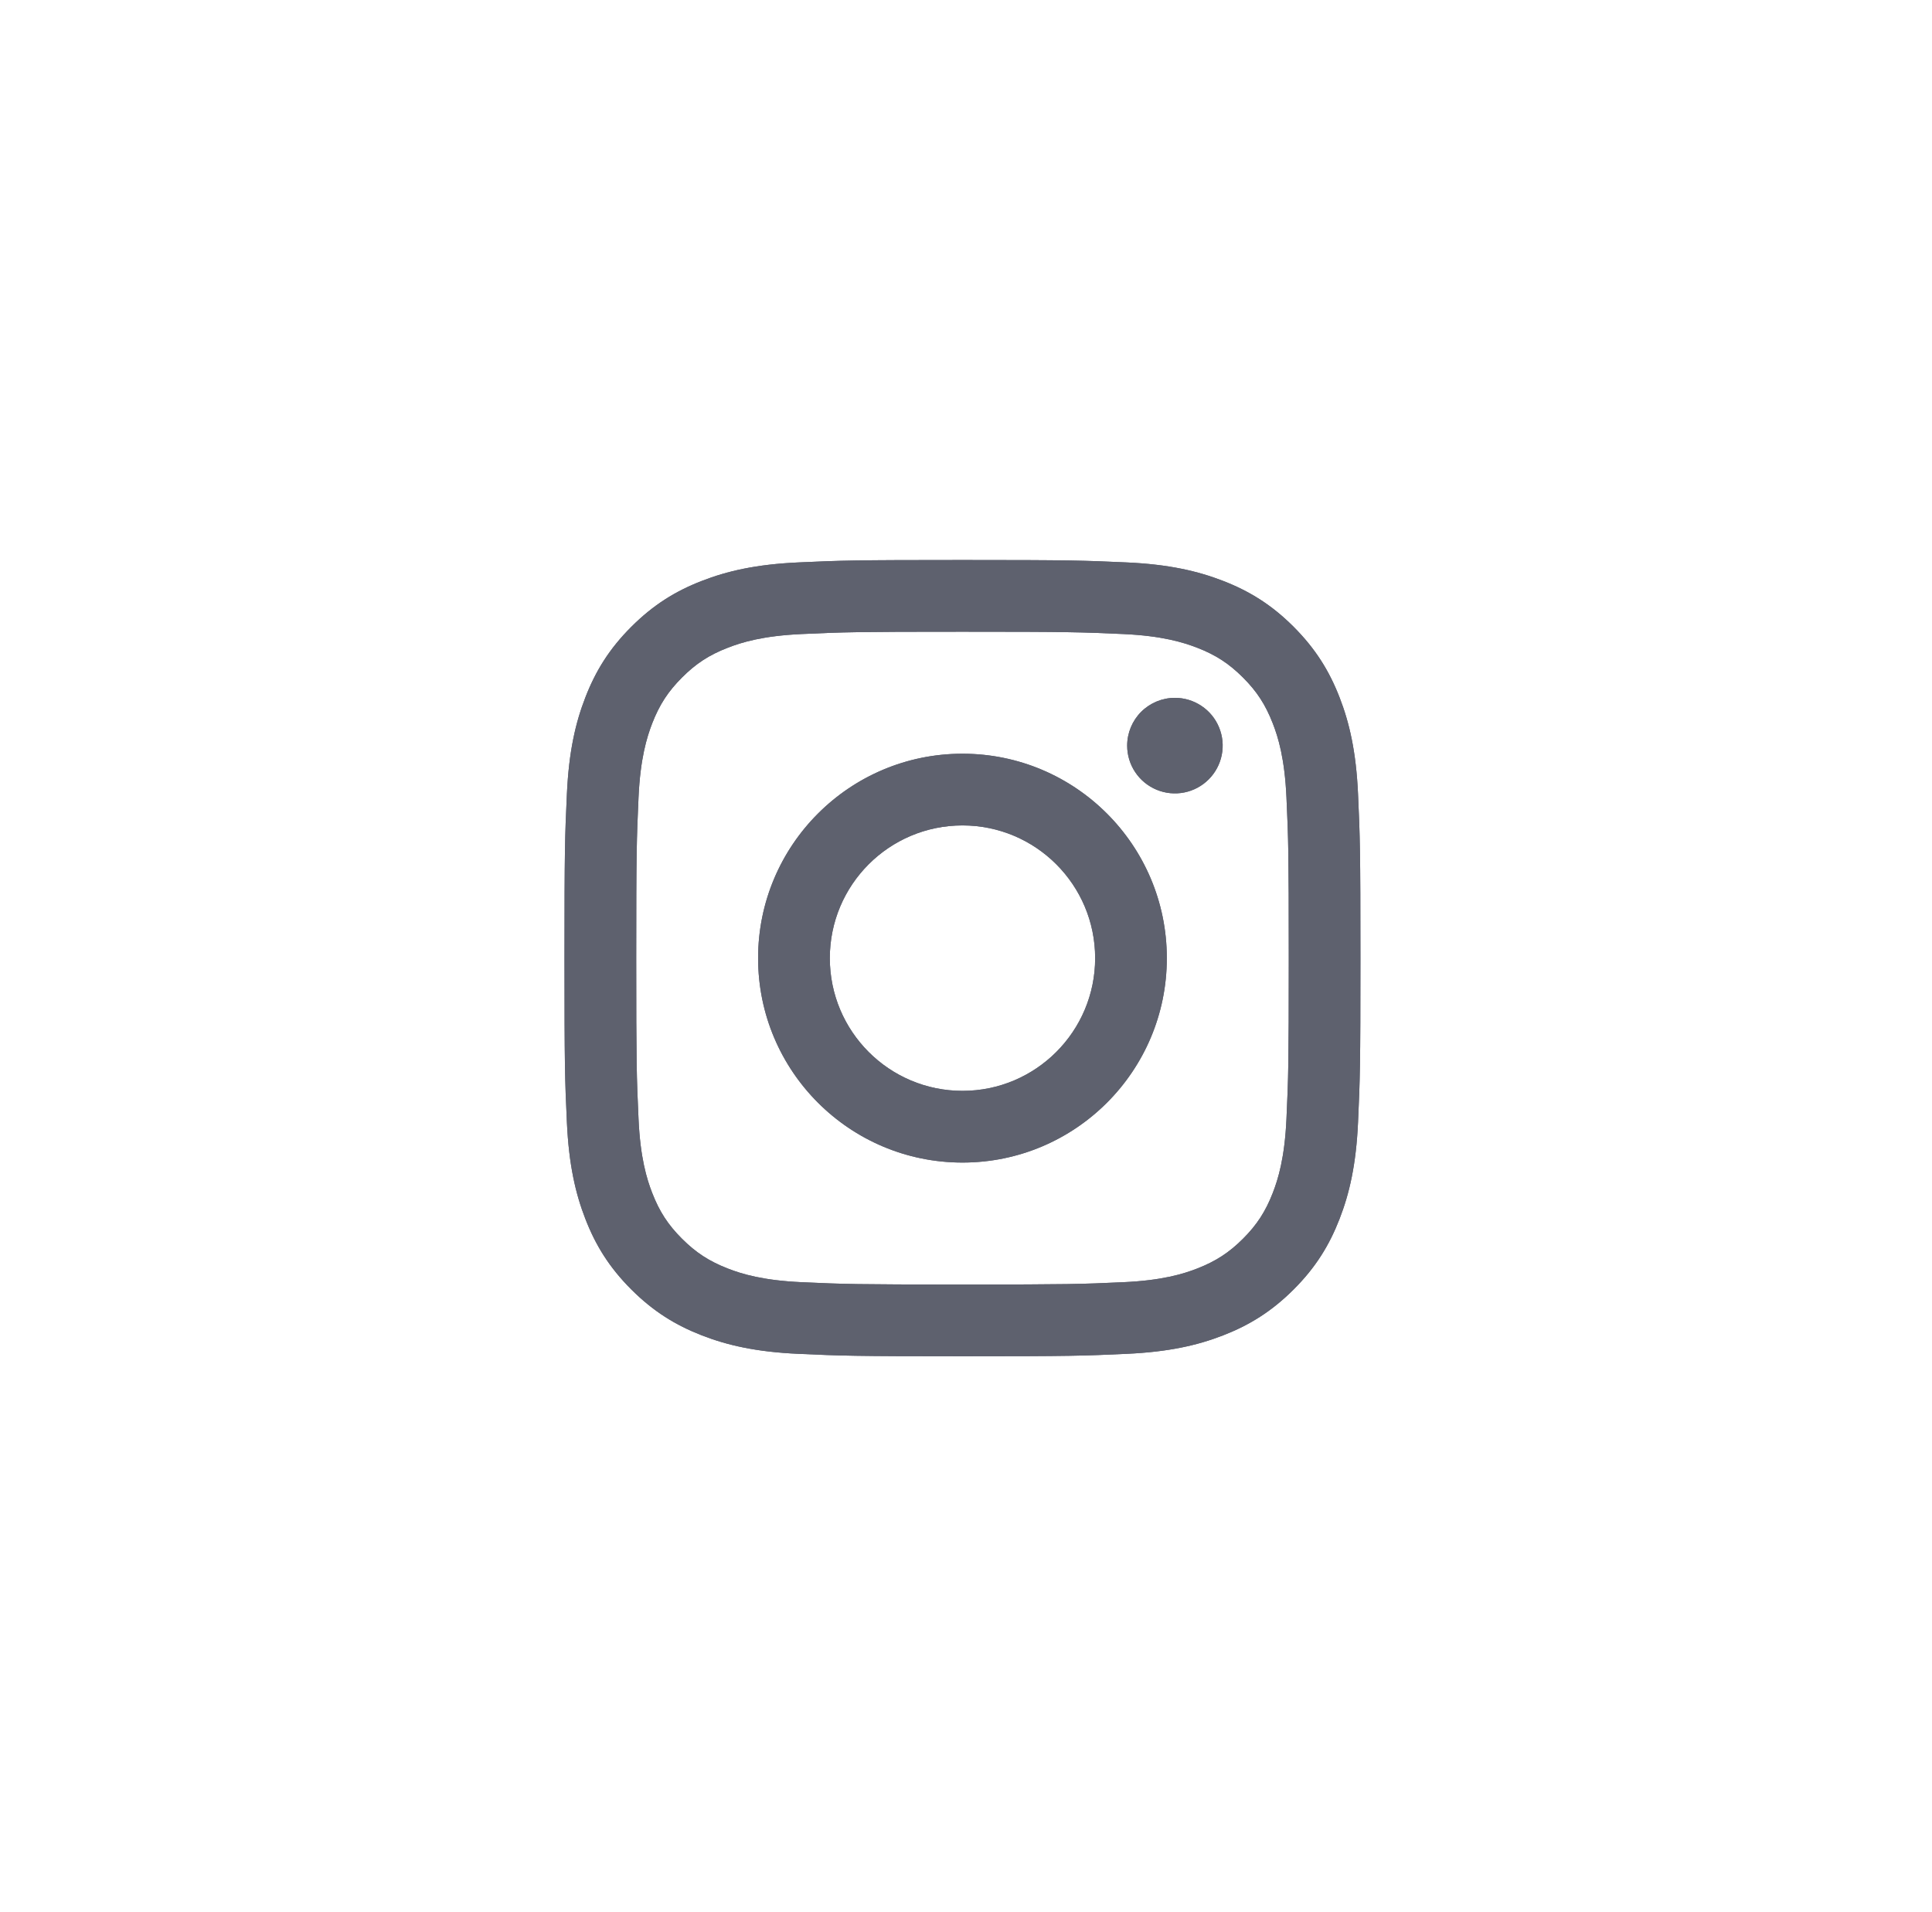 <svg width="97" height="96" viewBox="0 0 97 96" fill="none" xmlns="http://www.w3.org/2000/svg">
<path d="M41.663 48.103C41.663 44.423 44.644 41.44 48.323 41.44C52.001 41.44 54.984 44.423 54.984 48.103C54.984 51.782 52.001 54.766 48.323 54.766C44.644 54.766 41.663 51.782 41.663 48.103ZM38.062 48.103C38.062 53.771 42.656 58.366 48.323 58.366C53.989 58.366 58.583 53.771 58.583 48.103C58.583 42.434 53.989 37.84 48.323 37.84C42.656 37.84 38.062 42.434 38.062 48.103ZM56.592 37.432C56.591 37.907 56.732 38.371 56.995 38.765C57.258 39.16 57.633 39.467 58.071 39.649C58.509 39.831 58.991 39.878 59.456 39.786C59.921 39.694 60.349 39.465 60.684 39.13C61.02 38.795 61.248 38.368 61.341 37.902C61.434 37.437 61.386 36.955 61.205 36.517C61.024 36.078 60.717 35.703 60.322 35.44C59.928 35.176 59.465 35.035 58.99 35.035H58.989C58.354 35.035 57.744 35.288 57.294 35.737C56.845 36.187 56.592 36.797 56.592 37.432V37.432ZM40.25 64.372C38.302 64.284 37.243 63.959 36.539 63.685C35.606 63.321 34.941 62.889 34.241 62.19C33.541 61.491 33.108 60.825 32.746 59.892C32.472 59.189 32.147 58.129 32.059 56.18C31.962 54.074 31.943 53.441 31.943 48.103C31.943 42.765 31.964 42.134 32.059 40.026C32.148 38.077 32.474 37.02 32.746 36.314C33.109 35.381 33.542 34.715 34.241 34.015C34.94 33.315 35.605 32.881 36.539 32.52C37.243 32.245 38.302 31.921 40.25 31.832C42.356 31.735 42.989 31.716 48.323 31.716C53.656 31.716 54.29 31.737 56.398 31.832C58.346 31.921 59.403 32.248 60.108 32.52C61.041 32.881 61.707 33.316 62.407 34.015C63.107 34.714 63.538 35.381 63.901 36.314C64.176 37.017 64.5 38.077 64.589 40.026C64.686 42.134 64.705 42.765 64.705 48.103C64.705 53.441 64.686 54.072 64.589 56.18C64.5 58.129 64.174 59.188 63.901 59.892C63.538 60.825 63.106 61.491 62.407 62.19C61.708 62.888 61.041 63.321 60.108 63.685C59.405 63.959 58.346 64.284 56.398 64.372C54.291 64.469 53.659 64.489 48.323 64.489C42.987 64.489 42.356 64.469 40.25 64.372V64.372ZM40.085 28.236C37.957 28.333 36.504 28.671 35.234 29.165C33.92 29.675 32.807 30.359 31.695 31.47C30.583 32.581 29.9 33.696 29.39 35.011C28.896 36.281 28.559 37.735 28.462 39.862C28.363 41.993 28.341 42.675 28.341 48.103C28.341 53.531 28.363 54.212 28.462 56.343C28.559 58.471 28.896 59.924 29.39 61.195C29.9 62.509 30.583 63.625 31.695 64.736C32.807 65.846 33.92 66.529 35.234 67.041C36.506 67.535 37.957 67.873 40.085 67.969C42.216 68.066 42.896 68.091 48.323 68.091C53.749 68.091 54.43 68.068 56.561 67.969C58.688 67.873 60.141 67.535 61.411 67.041C62.725 66.529 63.839 65.846 64.951 64.736C66.063 63.625 66.744 62.509 67.255 61.195C67.749 59.924 68.088 58.471 68.183 56.343C68.28 54.211 68.303 53.531 68.303 48.103C68.303 42.675 68.28 41.993 68.183 39.862C68.087 37.734 67.749 36.281 67.255 35.011C66.744 33.697 66.061 32.583 64.951 31.47C63.84 30.358 62.725 29.675 61.413 29.165C60.141 28.671 58.688 28.332 56.562 28.236C54.432 28.139 53.751 28.115 48.324 28.115C42.898 28.115 42.216 28.138 40.085 28.236Z" fill="#5E616E"/>
<path d="M41.663 48.103C41.663 44.423 44.644 41.44 48.323 41.44C52.001 41.44 54.984 44.423 54.984 48.103C54.984 51.782 52.001 54.766 48.323 54.766C44.644 54.766 41.663 51.782 41.663 48.103ZM38.062 48.103C38.062 53.771 42.656 58.366 48.323 58.366C53.989 58.366 58.583 53.771 58.583 48.103C58.583 42.434 53.989 37.84 48.323 37.84C42.656 37.84 38.062 42.434 38.062 48.103ZM56.592 37.432C56.591 37.907 56.732 38.371 56.995 38.765C57.258 39.16 57.633 39.467 58.071 39.649C58.509 39.831 58.991 39.878 59.456 39.786C59.921 39.694 60.349 39.465 60.684 39.13C61.02 38.795 61.248 38.368 61.341 37.902C61.434 37.437 61.386 36.955 61.205 36.517C61.024 36.078 60.717 35.703 60.322 35.44C59.928 35.176 59.465 35.035 58.99 35.035H58.989C58.354 35.035 57.744 35.288 57.294 35.737C56.845 36.187 56.592 36.797 56.592 37.432V37.432ZM40.25 64.372C38.302 64.284 37.243 63.959 36.539 63.685C35.606 63.321 34.941 62.889 34.241 62.19C33.541 61.491 33.108 60.825 32.746 59.892C32.472 59.189 32.147 58.129 32.059 56.18C31.962 54.074 31.943 53.441 31.943 48.103C31.943 42.765 31.964 42.134 32.059 40.026C32.148 38.077 32.474 37.02 32.746 36.314C33.109 35.381 33.542 34.715 34.241 34.015C34.94 33.315 35.605 32.881 36.539 32.52C37.243 32.245 38.302 31.921 40.25 31.832C42.356 31.735 42.989 31.716 48.323 31.716C53.656 31.716 54.29 31.737 56.398 31.832C58.346 31.921 59.403 32.248 60.108 32.52C61.041 32.881 61.707 33.316 62.407 34.015C63.107 34.714 63.538 35.381 63.901 36.314C64.176 37.017 64.5 38.077 64.589 40.026C64.686 42.134 64.705 42.765 64.705 48.103C64.705 53.441 64.686 54.072 64.589 56.18C64.5 58.129 64.174 59.188 63.901 59.892C63.538 60.825 63.106 61.491 62.407 62.19C61.708 62.888 61.041 63.321 60.108 63.685C59.405 63.959 58.346 64.284 56.398 64.372C54.291 64.469 53.659 64.489 48.323 64.489C42.987 64.489 42.356 64.469 40.25 64.372V64.372ZM40.085 28.236C37.957 28.333 36.504 28.671 35.234 29.165C33.92 29.675 32.807 30.359 31.695 31.47C30.583 32.581 29.9 33.696 29.39 35.011C28.896 36.281 28.559 37.735 28.462 39.862C28.363 41.993 28.341 42.675 28.341 48.103C28.341 53.531 28.363 54.212 28.462 56.343C28.559 58.471 28.896 59.924 29.39 61.195C29.9 62.509 30.583 63.625 31.695 64.736C32.807 65.846 33.92 66.529 35.234 67.041C36.506 67.535 37.957 67.873 40.085 67.969C42.216 68.066 42.896 68.091 48.323 68.091C53.749 68.091 54.43 68.068 56.561 67.969C58.688 67.873 60.141 67.535 61.411 67.041C62.725 66.529 63.839 65.846 64.951 64.736C66.063 63.625 66.744 62.509 67.255 61.195C67.749 59.924 68.088 58.471 68.183 56.343C68.28 54.211 68.303 53.531 68.303 48.103C68.303 42.675 68.28 41.993 68.183 39.862C68.087 37.734 67.749 36.281 67.255 35.011C66.744 33.697 66.061 32.583 64.951 31.47C63.84 30.358 62.725 29.675 61.413 29.165C60.141 28.671 58.688 28.332 56.562 28.236C54.432 28.139 53.751 28.115 48.324 28.115C42.898 28.115 42.216 28.138 40.085 28.236Z" fill="#5E616E"/>
</svg>
